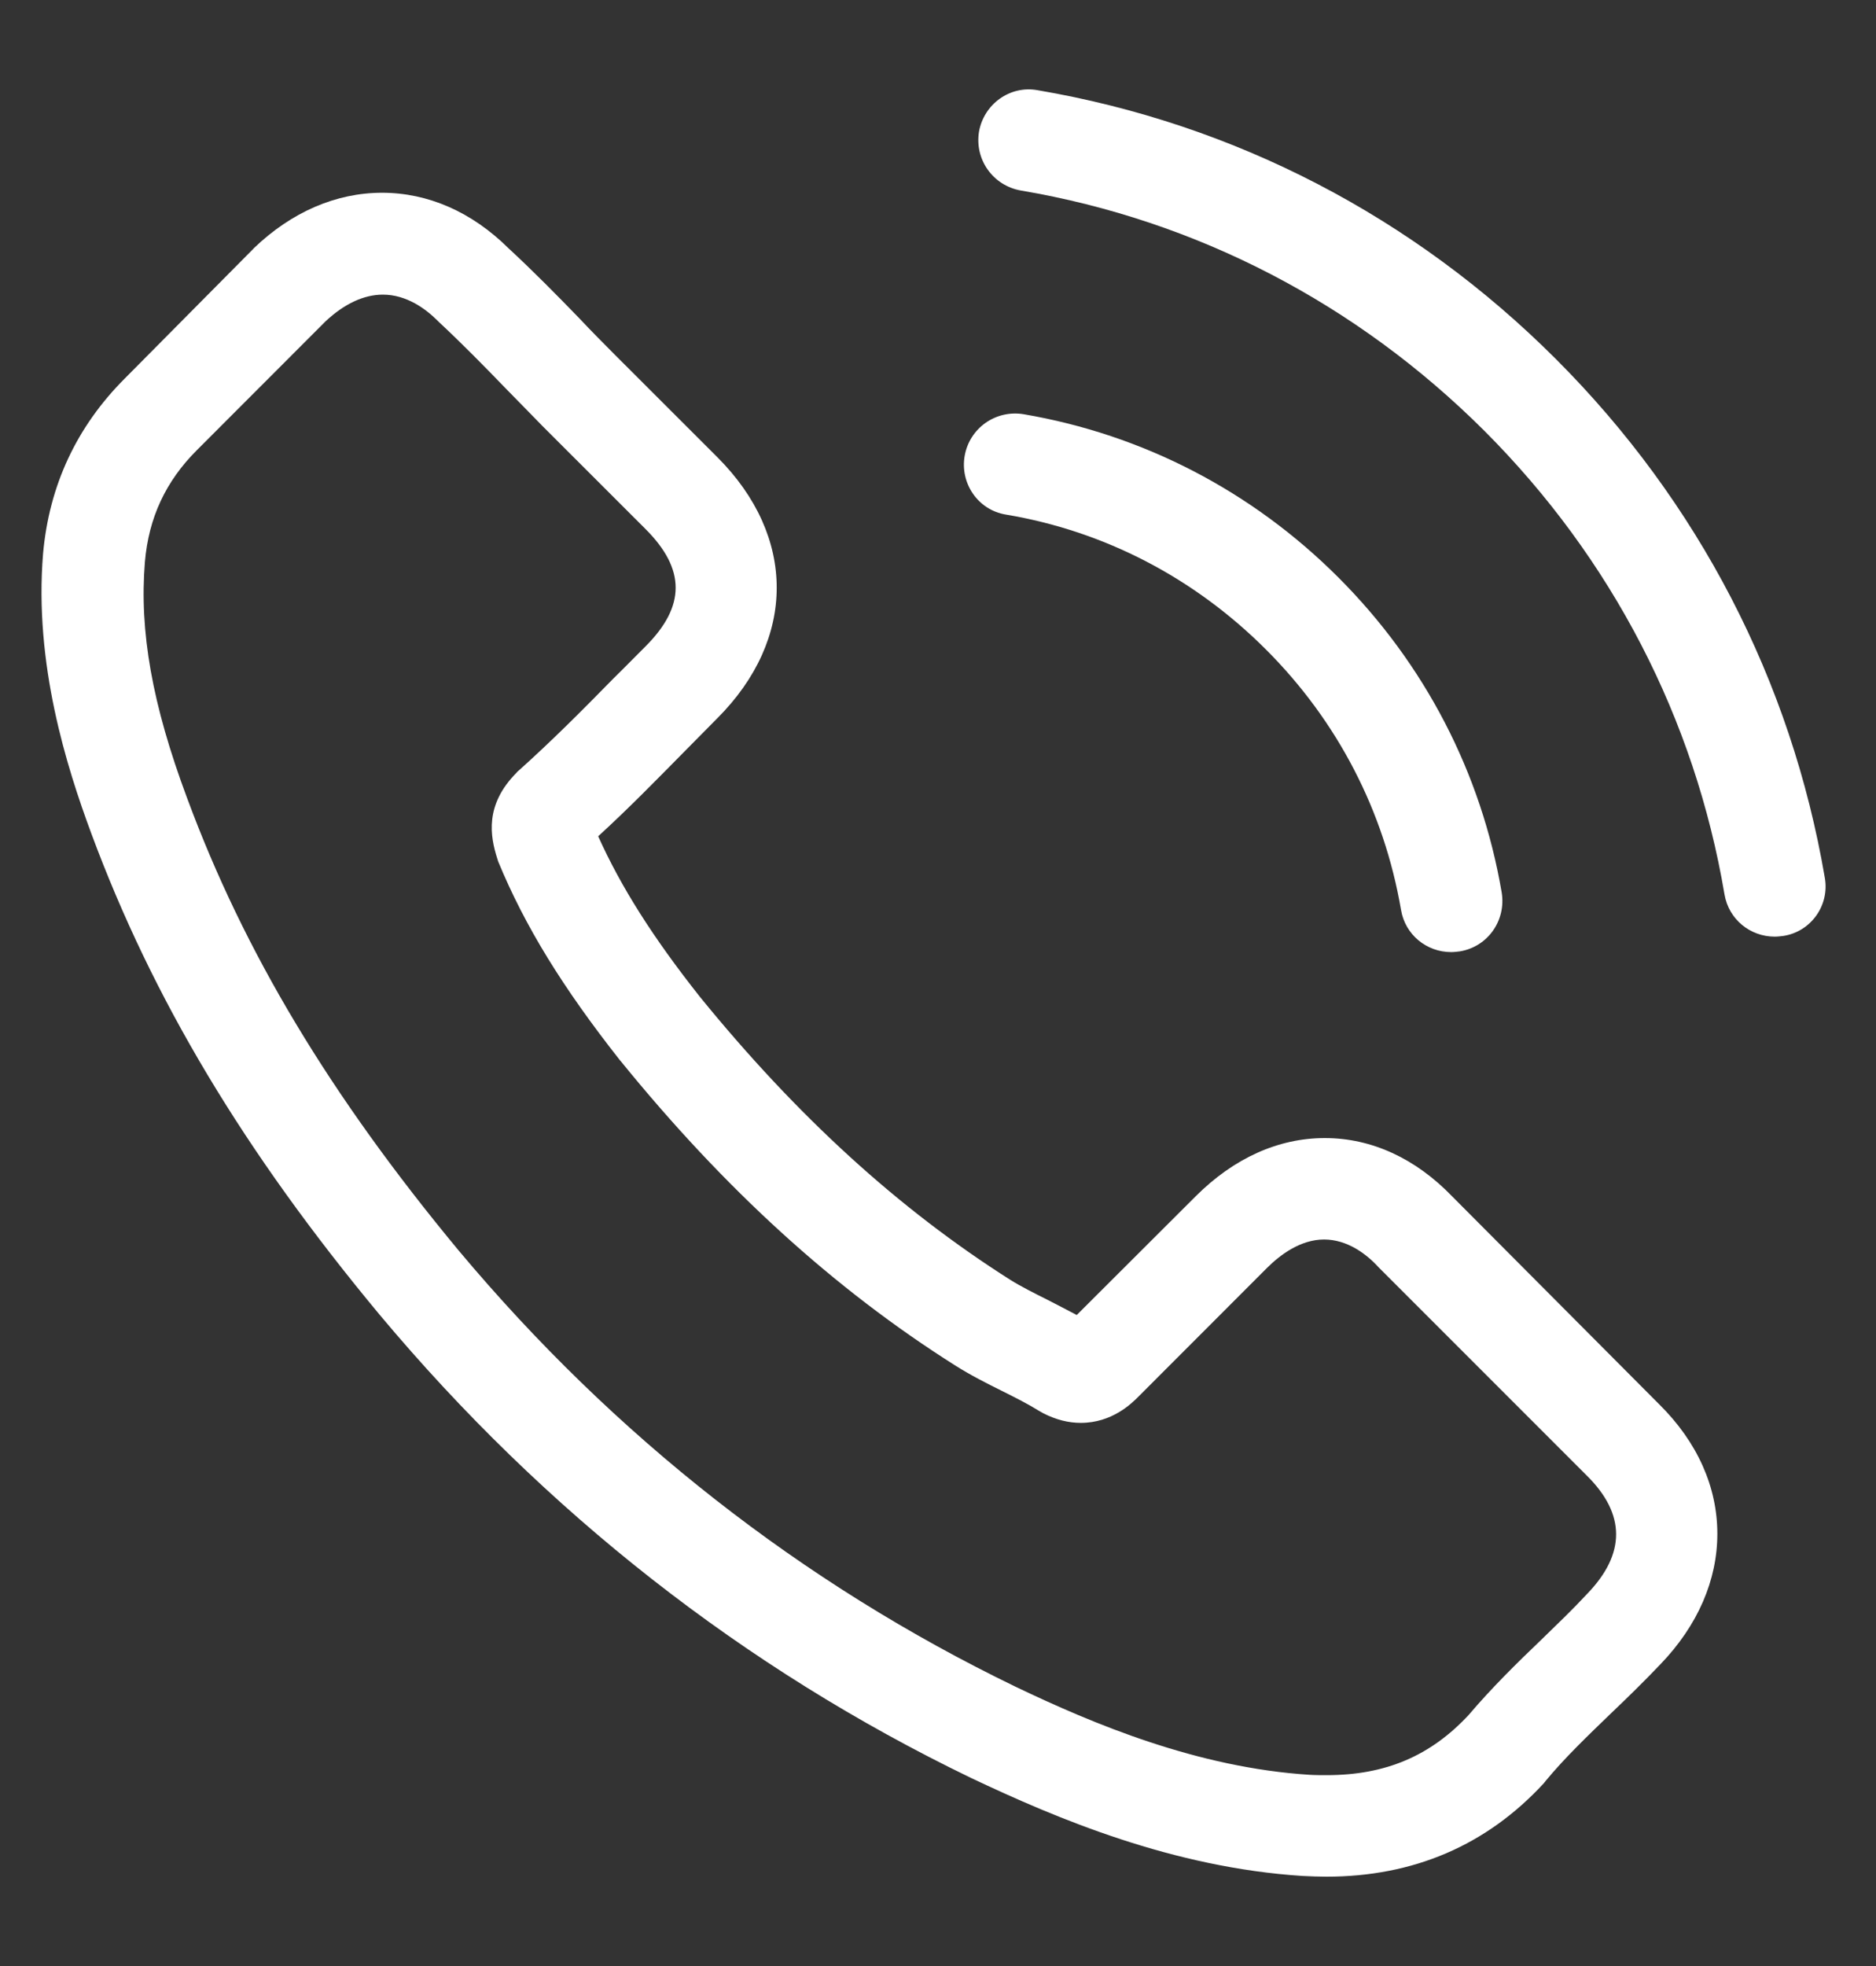 <svg width="21" height="22" viewBox="0 0 21 22" fill="none" xmlns="http://www.w3.org/2000/svg">
<rect x="0" y="0" width="21" height="22" fill="#333333" stroke="none"/>
<g clip-path="url(#clip0_75_170)">
<path d="M16.257 13.389C15.847 12.963 15.354 12.735 14.83 12.735C14.311 12.735 13.813 12.959 13.386 13.385L12.053 14.715C11.943 14.656 11.833 14.601 11.728 14.546C11.576 14.47 11.432 14.398 11.31 14.322C10.06 13.529 8.925 12.494 7.836 11.156C7.308 10.489 6.953 9.928 6.696 9.358C7.042 9.042 7.363 8.712 7.675 8.396C7.793 8.278 7.912 8.155 8.03 8.037C8.916 7.15 8.916 6.002 8.03 5.116L6.877 3.964C6.747 3.833 6.612 3.698 6.485 3.562C6.232 3.301 5.966 3.031 5.691 2.777C5.282 2.372 4.792 2.157 4.277 2.157C3.762 2.157 3.264 2.372 2.842 2.777C2.838 2.782 2.838 2.782 2.834 2.786L1.398 4.234C0.858 4.774 0.55 5.432 0.482 6.196C0.381 7.429 0.744 8.577 1.023 9.329C1.707 11.173 2.728 12.883 4.252 14.715C6.101 16.922 8.325 18.666 10.867 19.894C11.837 20.354 13.133 20.899 14.581 20.992C14.67 20.996 14.763 21 14.847 21C15.822 21 16.641 20.65 17.283 19.953C17.287 19.945 17.295 19.941 17.299 19.932C17.519 19.666 17.772 19.425 18.038 19.168C18.22 18.995 18.405 18.814 18.587 18.623C19.005 18.189 19.224 17.682 19.224 17.163C19.224 16.64 19.001 16.137 18.574 15.715L16.257 13.389ZM17.768 17.834C17.764 17.834 17.764 17.838 17.768 17.834C17.603 18.012 17.435 18.172 17.253 18.349C16.979 18.611 16.7 18.885 16.438 19.193C16.012 19.649 15.51 19.864 14.851 19.864C14.788 19.864 14.72 19.864 14.657 19.86C13.403 19.78 12.238 19.291 11.365 18.873C8.975 17.716 6.877 16.074 5.134 13.993C3.695 12.258 2.732 10.654 2.095 8.932C1.702 7.881 1.559 7.062 1.622 6.289C1.664 5.795 1.854 5.386 2.205 5.036L3.644 3.596C3.851 3.402 4.07 3.297 4.286 3.297C4.552 3.297 4.767 3.457 4.902 3.592C4.906 3.596 4.91 3.6 4.915 3.605C5.172 3.845 5.417 4.094 5.674 4.36C5.805 4.495 5.94 4.63 6.075 4.77L7.228 5.922C7.675 6.37 7.675 6.783 7.228 7.231C7.105 7.353 6.987 7.475 6.865 7.594C6.51 7.957 6.173 8.294 5.805 8.624C5.797 8.632 5.788 8.636 5.784 8.645C5.421 9.008 5.489 9.362 5.565 9.603C5.569 9.616 5.573 9.628 5.577 9.641C5.877 10.367 6.299 11.051 6.941 11.866L6.945 11.87C8.11 13.305 9.338 14.424 10.693 15.28C10.867 15.39 11.044 15.479 11.213 15.563C11.365 15.639 11.508 15.711 11.63 15.787C11.647 15.795 11.664 15.808 11.681 15.816C11.825 15.888 11.96 15.922 12.099 15.922C12.449 15.922 12.669 15.703 12.741 15.631L14.184 14.187C14.328 14.044 14.556 13.87 14.822 13.87C15.083 13.87 15.299 14.035 15.43 14.179C15.434 14.183 15.434 14.183 15.438 14.187L17.764 16.513C18.199 16.944 18.199 17.387 17.768 17.834Z" fill="white"/>
<path d="M11.259 5.758C12.365 5.943 13.37 6.467 14.172 7.269C14.974 8.071 15.493 9.075 15.683 10.181C15.729 10.46 15.97 10.654 16.244 10.654C16.278 10.654 16.308 10.65 16.341 10.646C16.654 10.595 16.861 10.3 16.81 9.987C16.582 8.649 15.949 7.429 14.982 6.462C14.016 5.496 12.796 4.863 11.458 4.635C11.145 4.584 10.854 4.791 10.799 5.099C10.744 5.407 10.947 5.707 11.259 5.758Z" fill="white"/>
<path d="M20.427 9.822C20.051 7.619 19.013 5.614 17.417 4.018C15.822 2.423 13.817 1.384 11.613 1.009C11.305 0.954 11.014 1.165 10.959 1.473C10.908 1.785 11.115 2.077 11.428 2.132C13.395 2.465 15.189 3.398 16.615 4.82C18.042 6.247 18.971 8.041 19.304 10.008C19.351 10.287 19.591 10.481 19.866 10.481C19.899 10.481 19.929 10.477 19.963 10.473C20.271 10.426 20.482 10.131 20.427 9.822Z" fill="white"/>
</g>
<defs>
<clipPath id="clip0_75_170">
<rect width="20" height="21" fill="white" transform="translate(0.465 0.5)"/>
</clipPath>
</defs>
</svg>
